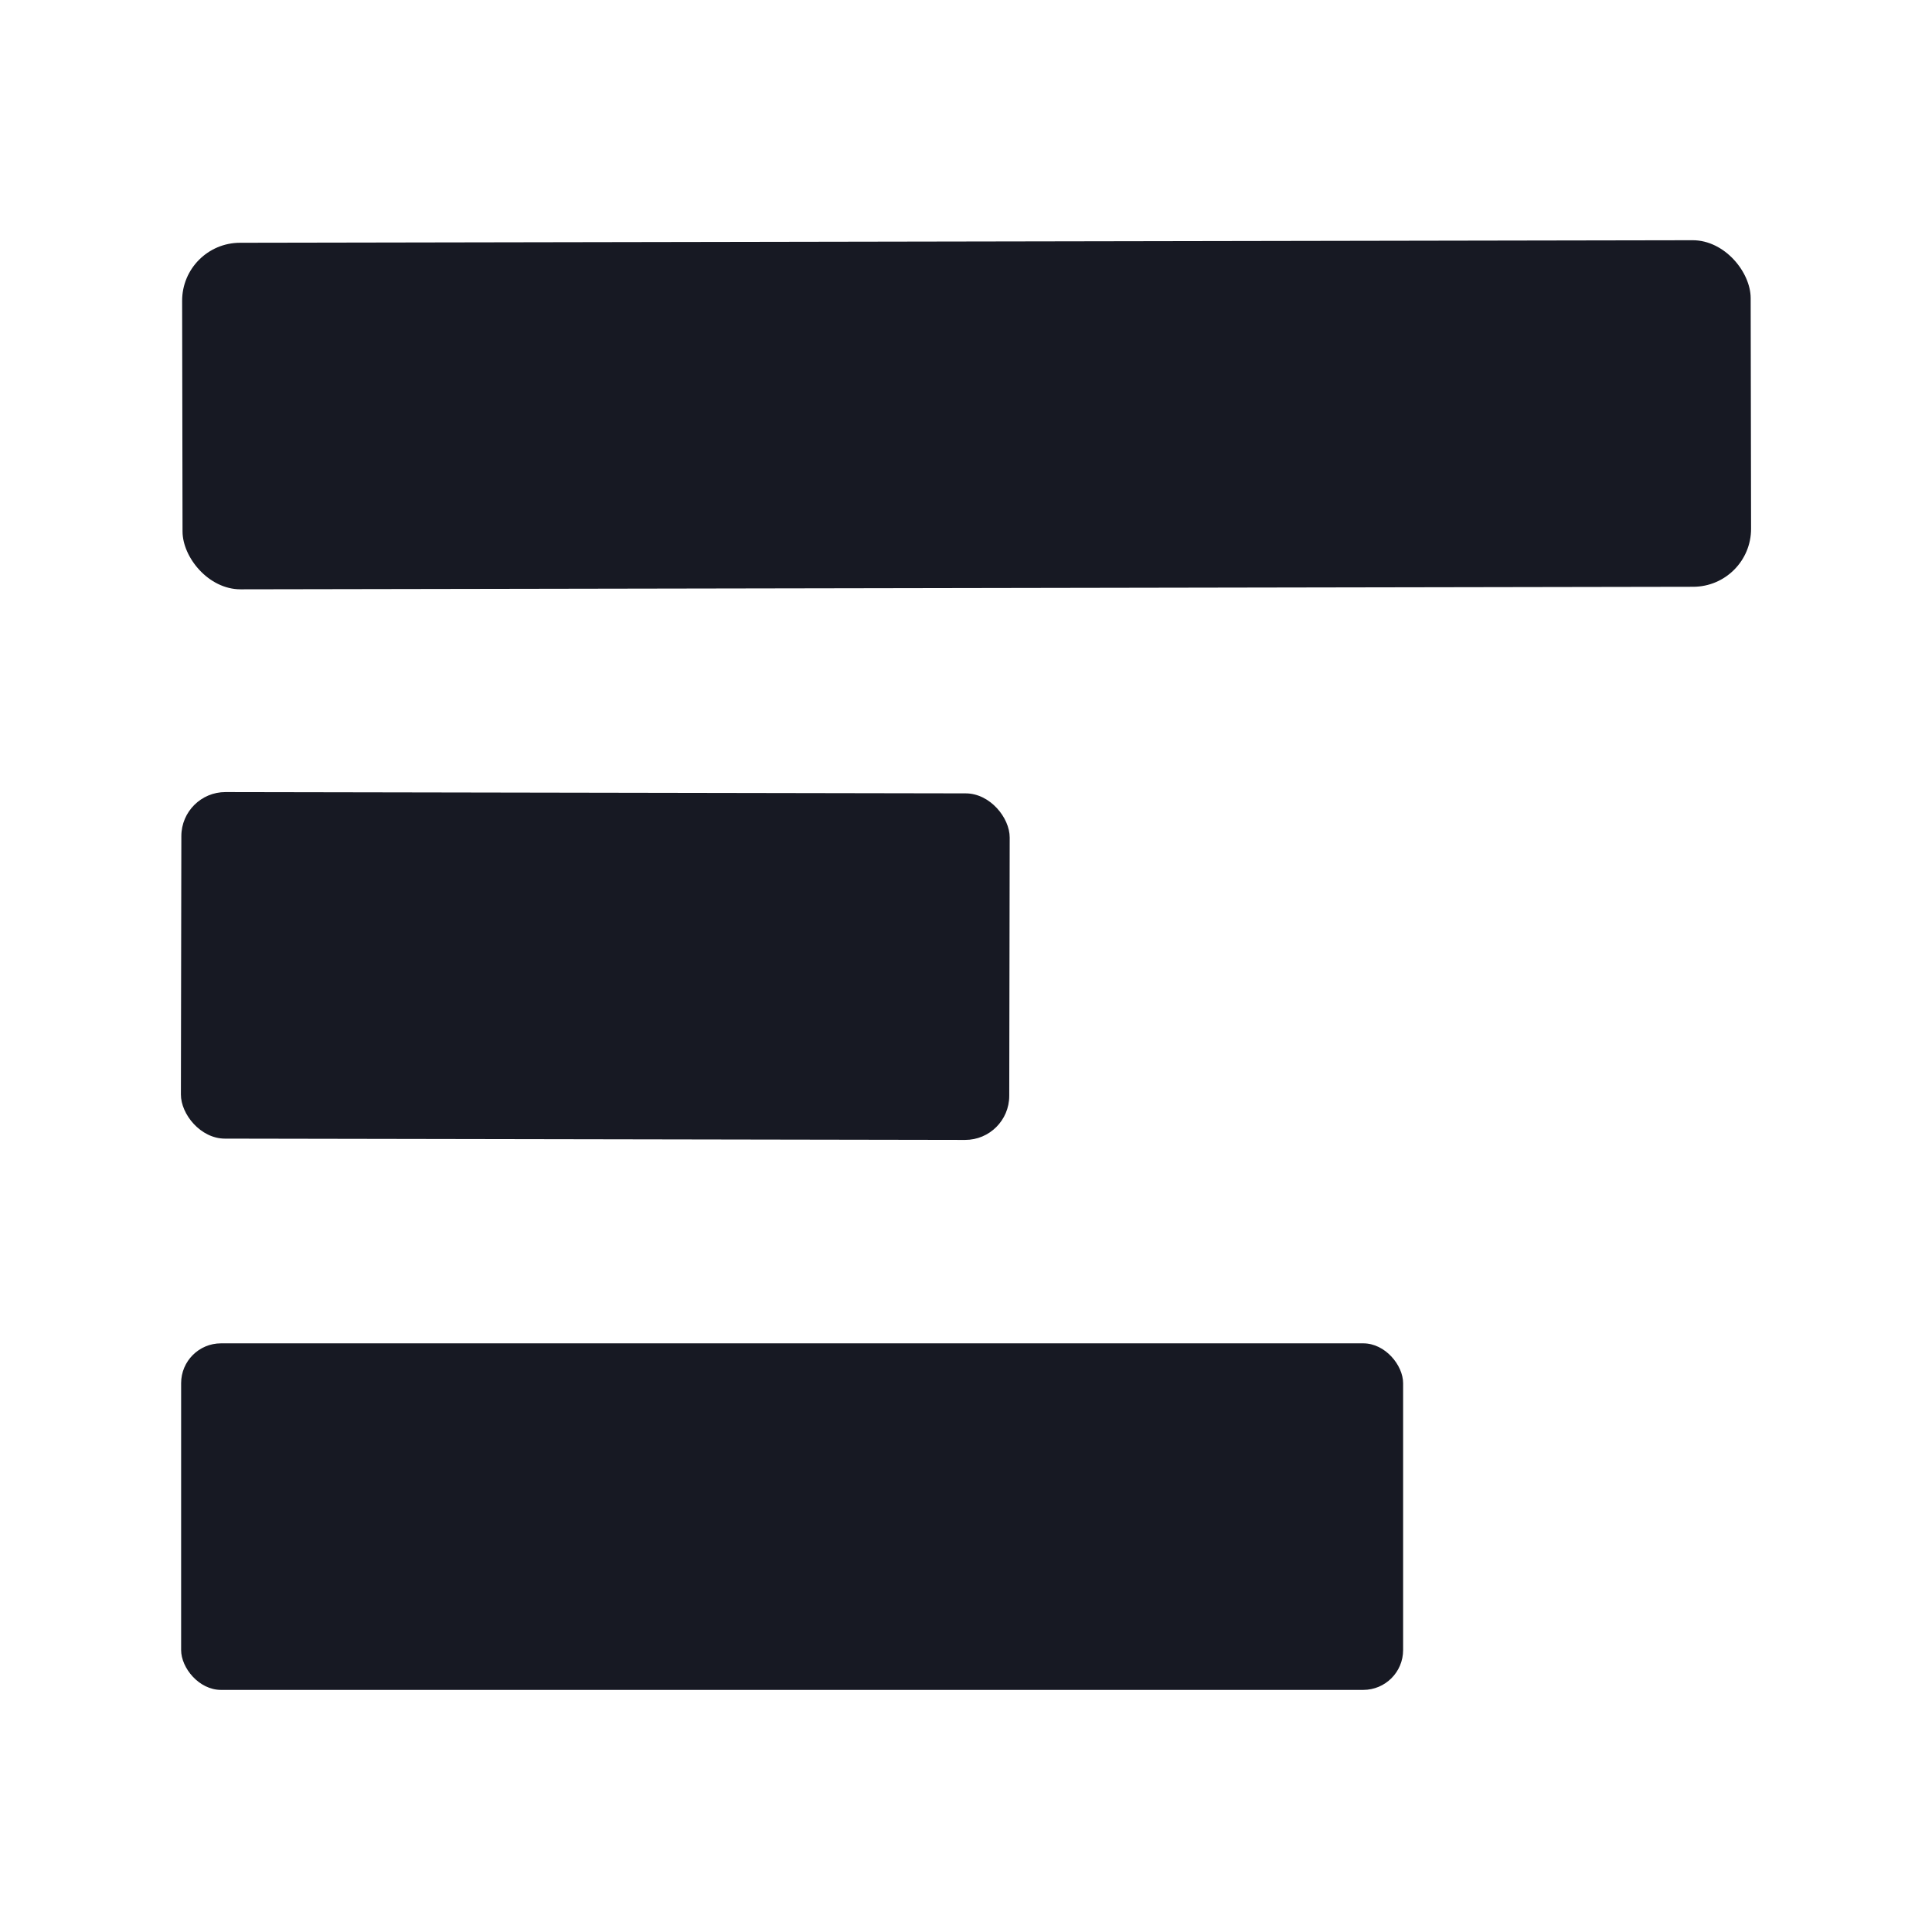 <?xml version="1.0" encoding="UTF-8" standalone="no"?>
<!DOCTYPE svg PUBLIC "-//W3C//DTD SVG 1.1//EN" "http://www.w3.org/Graphics/SVG/1.1/DTD/svg11.dtd">
<svg xmlns="http://www.w3.org/2000/svg" version="1.1" viewBox="0.00 0.00 32.00 32.00">
<rect fill="#171923" x="-12.99" y="-2.87" transform="translate(16.01,6.87) rotate(-0.1)" width="25.98" height="5.74" rx="0.96"/>
<rect fill="#171923" x="-6.86" y="-2.87" transform="translate(9.86,16.00) rotate(0.1)" width="13.72" height="5.74" rx="0.73"/>
<rect fill="#171923" x="3.00" y="22.25" width="20.24" height="5.74" rx="0.66"/>
</svg>
